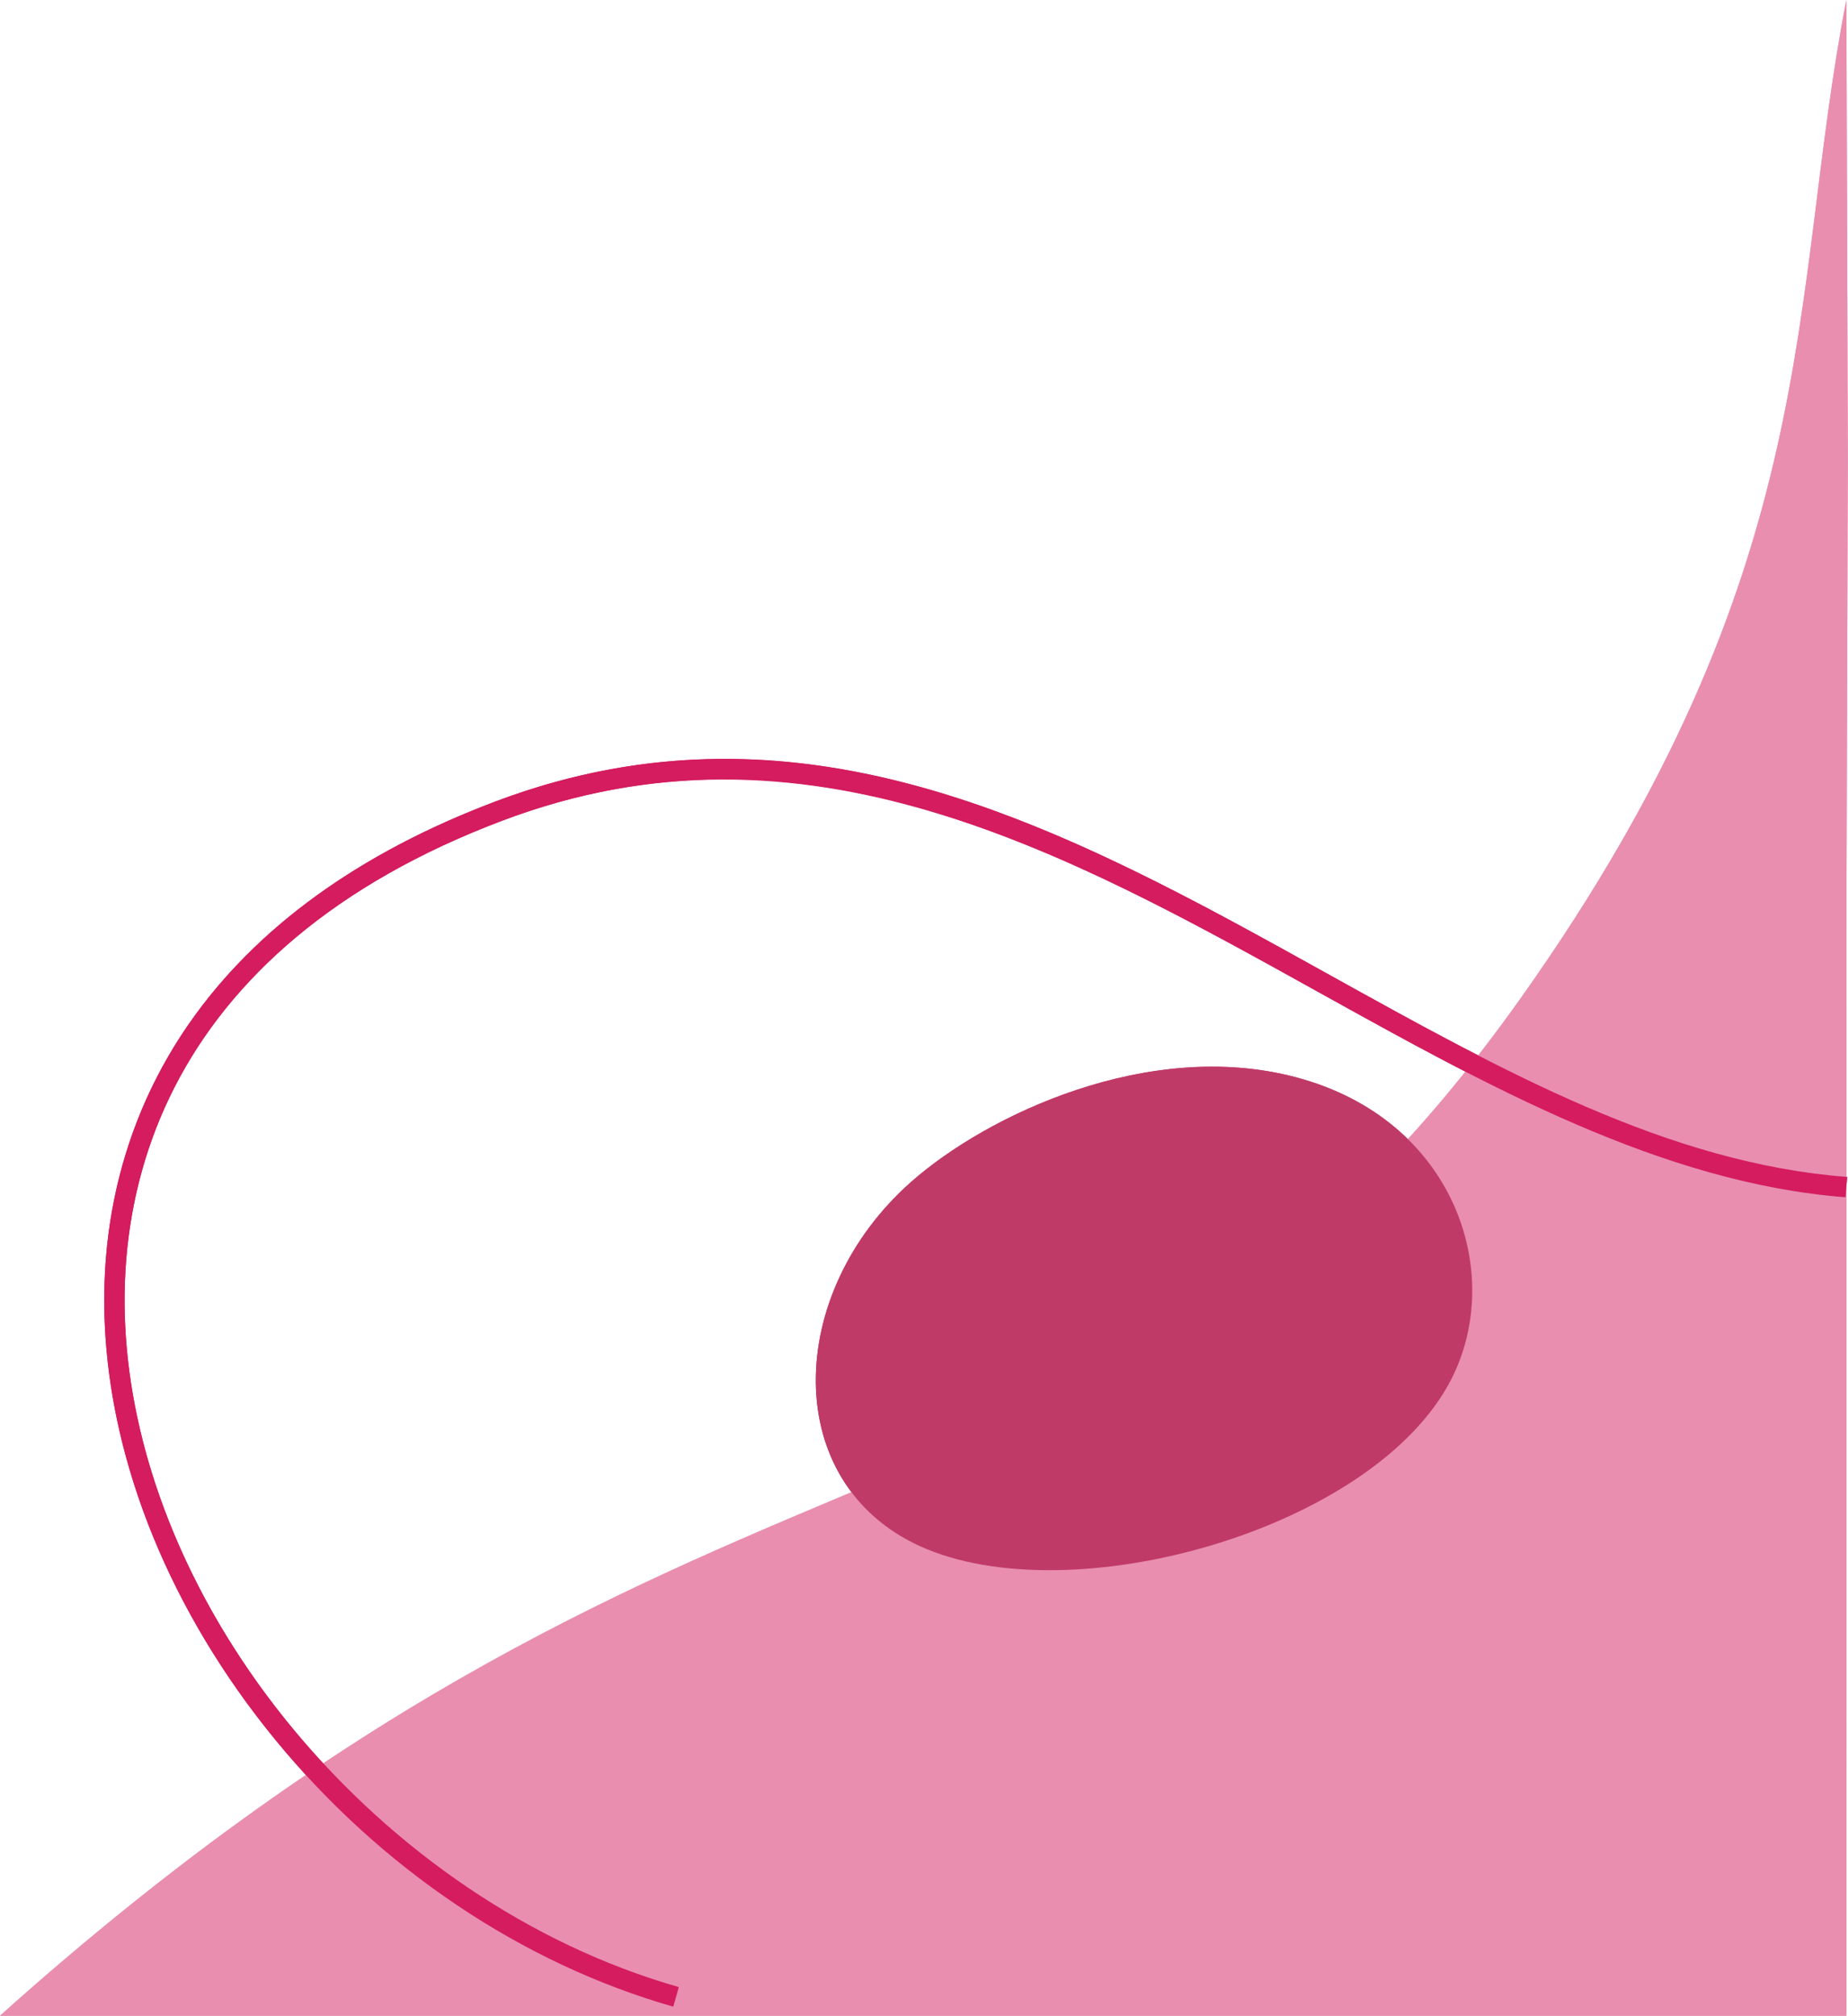 <?xml version="1.0" encoding="UTF-8" standalone="no"?><svg xmlns="http://www.w3.org/2000/svg" xmlns:xlink="http://www.w3.org/1999/xlink" fill="#000000" height="396.1" preserveAspectRatio="xMidYMid meet" version="1" viewBox="0.0 0.0 363.3 396.1" width="363.3" zoomAndPan="magnify"><g id="change1_1"><path d="M362.98,396.09c0,0,0.07-196.2,0-205.81c-0.03-3.48,0.28-99.95,0.28-99.95L362.98,0 c-11.44,58.79-3.75,111.26-64,196.12C217.77,310.48,142.88,268.16,0,396.09" fill="#e98eaf"/></g><g id="change2_1"><path d="M254.68,211.66c-28.83-7.61-60.65,7.38-75.6,20.62c-24.86,22.01-25.6,59.11,1.8,71.55 c29.66,13.47,89.28-3.32,104.4-32.75C295.97,250.28,286.08,219.94,254.68,211.66z" fill="#c03a68"/></g><path d="M362.98,233.26 c-88.5-6.8-164.16-111.84-264.83-73.91c-133.39,50.25-70.31,203.06,34.76,233.04" fill="none" stroke="#d41c5e" stroke-miterlimit="10" stroke-width="4"/><g id="change1_2"><path d="M362.98,396.09c0,0,0.07-196.2,0-205.81c-0.03-3.48,0.28-99.95,0.28-99.95L362.98,0 c-11.44,58.79-3.75,111.26-64,196.12C217.77,310.48,142.88,268.16,0,396.09" fill="#e98eaf"/></g><g id="change2_2"><path d="M254.68,211.66c-28.83-7.61-60.65,7.38-75.6,20.62c-24.86,22.01-25.6,59.11,1.8,71.55 c29.66,13.47,89.28-3.32,104.4-32.75C295.97,250.28,286.08,219.94,254.68,211.66z" fill="#c03a68"/></g><g id="change3_1"><path d="M132.36,394.31c-29.63-8.45-57.4-27.07-78.21-52.42c-20.5-24.97-32.42-54.1-33.57-82.02 c-0.89-21.54,4.85-41.84,16.58-58.72c13.11-18.85,33.39-33.54,60.27-43.67c61.08-23.01,113.19,5.92,163.58,33.9 c34.44,19.12,66.98,37.19,102.11,39.89l-0.31,3.99c-36-2.77-70.44-21.89-103.74-40.38c-49.6-27.54-100.88-56.01-160.23-33.66 c-67.11,25.28-75.34,72.55-74.27,98.48c2.33,56.57,50.16,114.01,108.88,130.76L132.36,394.31z" fill="#d41c5e"/></g></svg>
